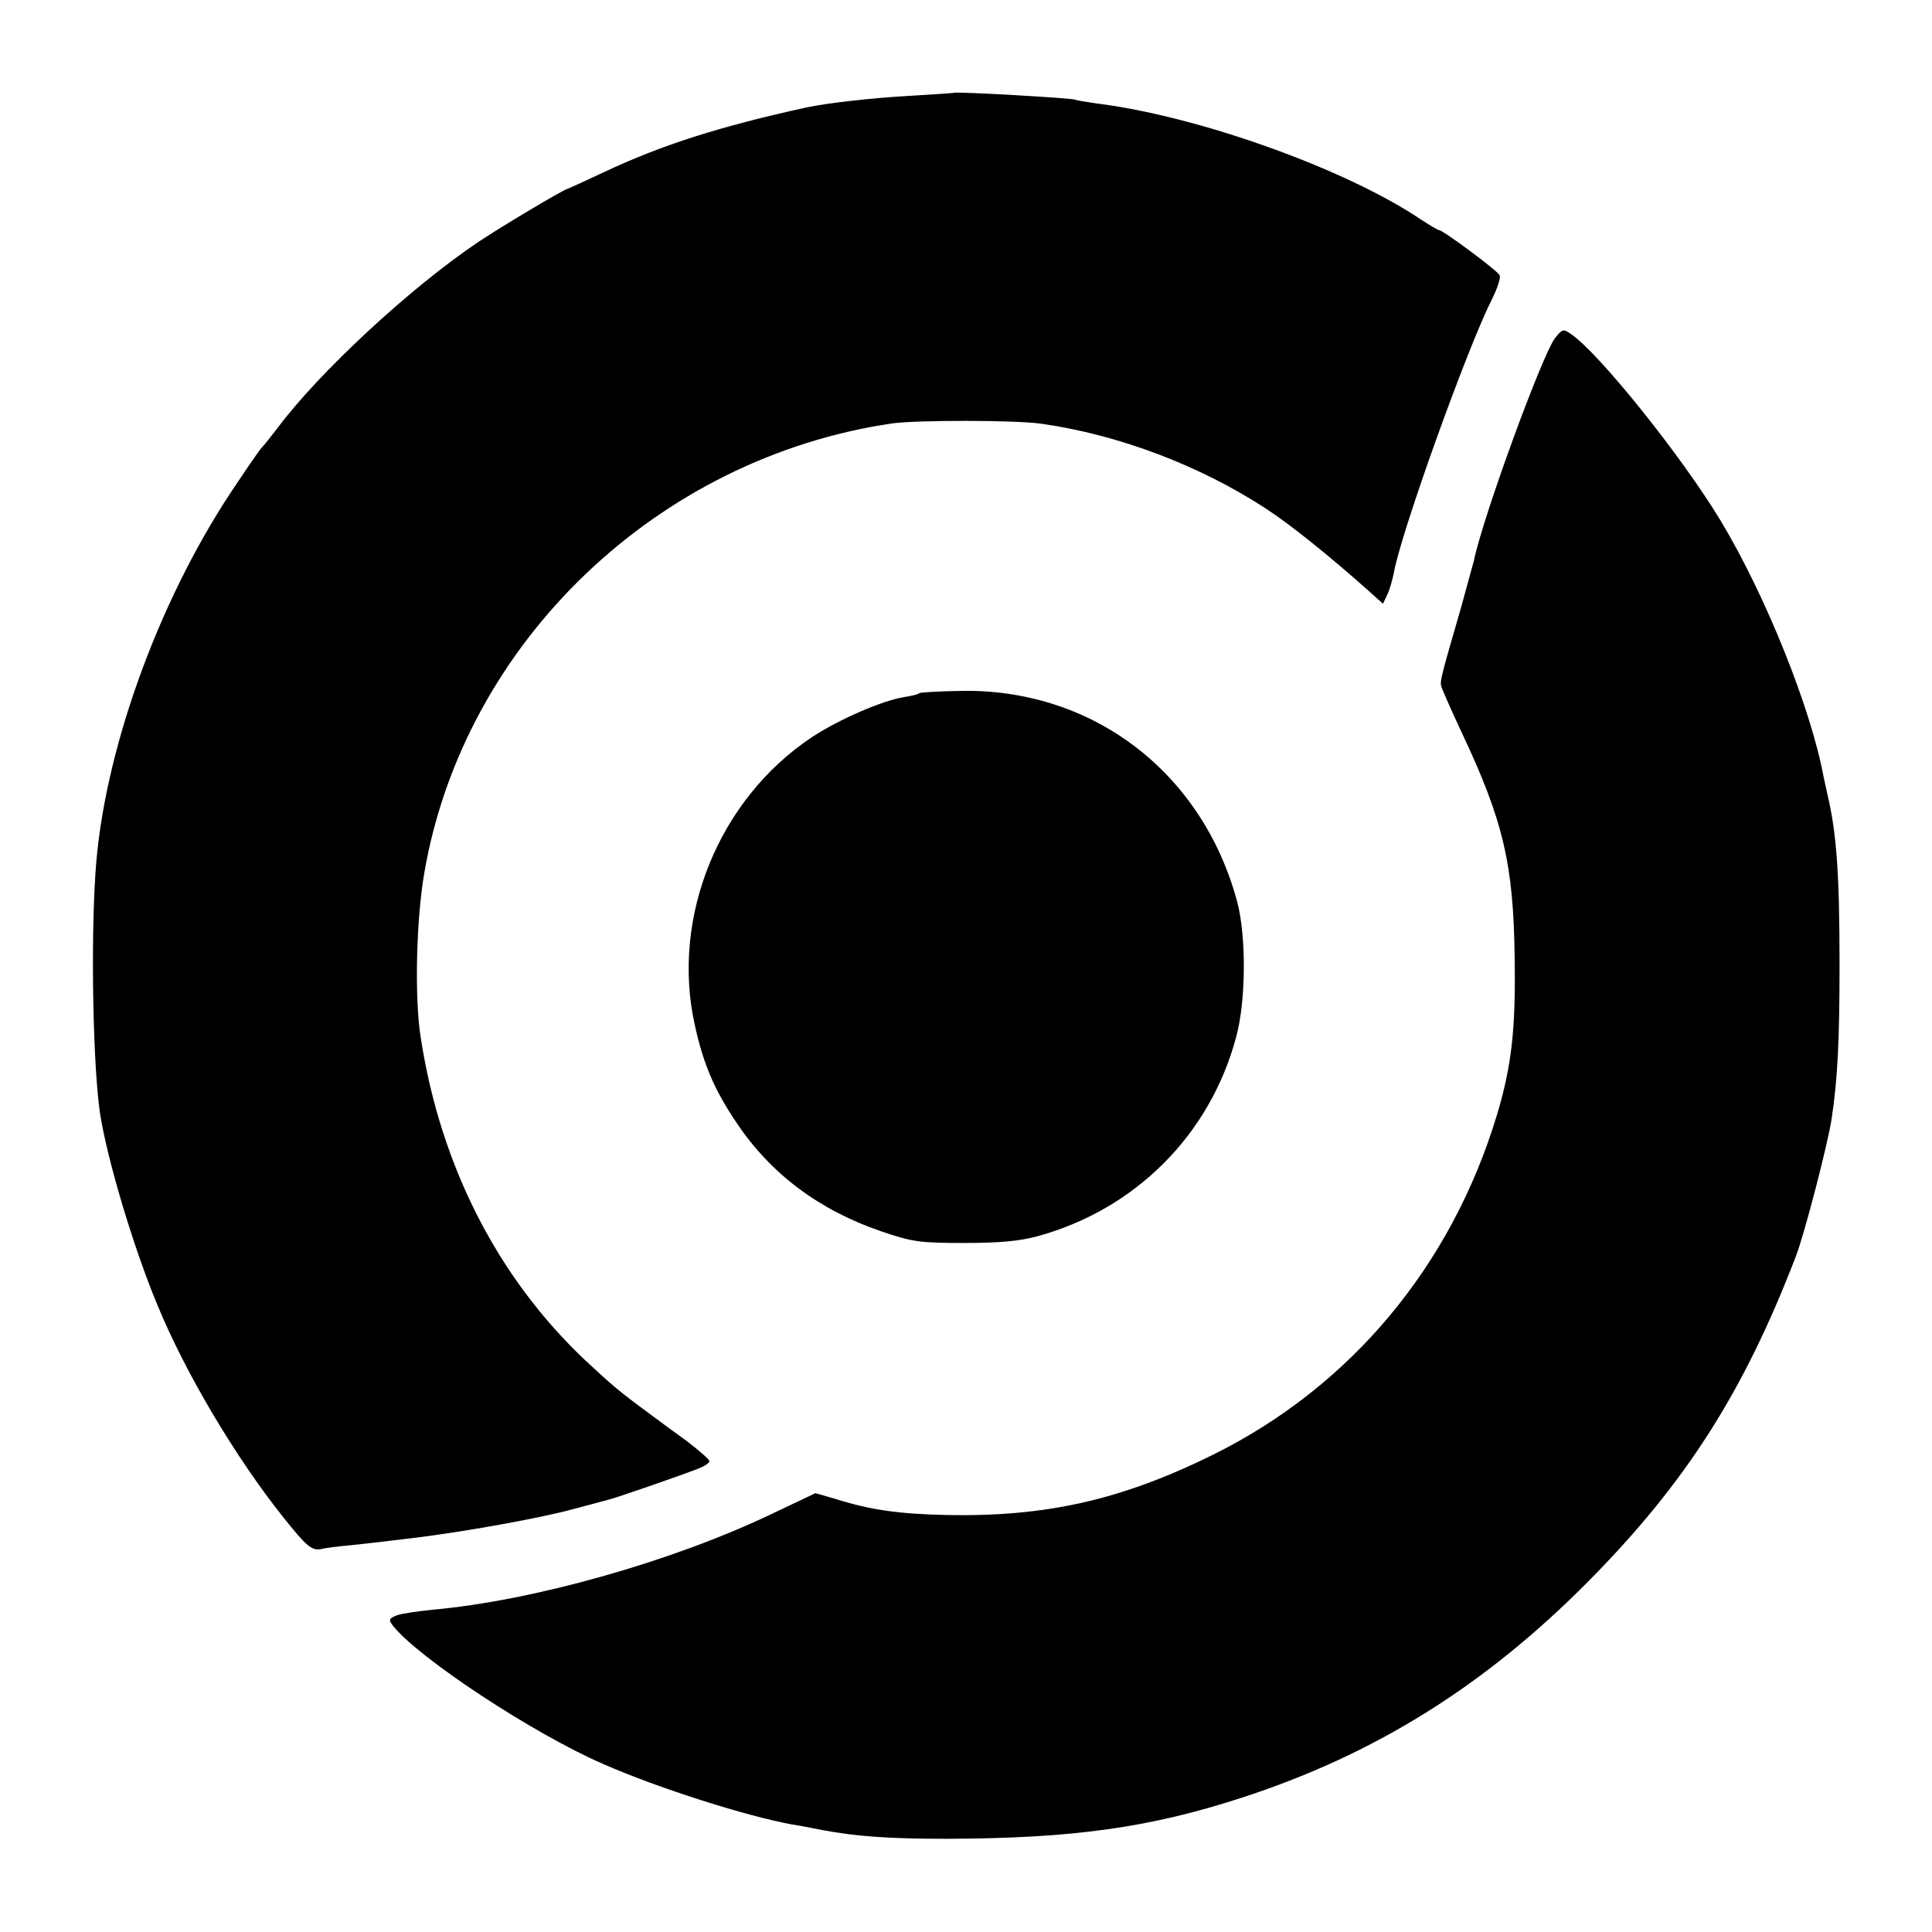 <?xml version="1.0" standalone="no"?>
<!DOCTYPE svg PUBLIC "-//W3C//DTD SVG 20010904//EN"
 "http://www.w3.org/TR/2001/REC-SVG-20010904/DTD/svg10.dtd">
<svg version="1.0" xmlns="http://www.w3.org/2000/svg"
 width="512pt" height="512pt" viewBox="0 0 512 512"
 preserveAspectRatio="xMidYMid meet">
<g transform="translate(0,512) scale(0.1,-0.1)"
fill="#000000" stroke="none">
<path d="M2527 4874 c-1 -1 -54 -4 -117 -8 -104 -6 -217 -19 -274 -31 -228
-50 -382 -99 -535 -171 -51 -24 -95 -44 -96 -44 -8 0 -179 -102 -237 -141
-179 -120 -423 -346 -533 -494 -17 -22 -36 -46 -43 -53 -6 -7 -42 -59 -79
-115 -198 -299 -340 -698 -360 -1010 -13 -193 -6 -516 12 -637 19 -123 89
-357 152 -508 74 -180 207 -404 333 -562 63 -79 76 -90 102 -85 11 3 46 7 77
10 59 6 106 12 181 21 134 17 327 52 410 75 41 11 82 22 90 24 16 3 198 66
243 84 15 6 27 14 27 19 0 4 -27 28 -60 53 -33 24 -77 56 -98 72 -83 61 -99
75 -171 142 -233 220 -384 517 -436 855 -17 106 -12 316 10 440 106 608 617
1097 1240 1188 66 9 326 9 395 -1 204 -29 419 -110 595 -225 63 -41 163 -121
270 -216 l40 -36 11 23 c6 12 14 39 18 60 19 106 193 591 258 720 16 32 26 62
22 68 -7 13 -150 119 -160 119 -3 0 -25 13 -48 28 -200 135 -593 275 -861 308
-27 4 -53 8 -56 10 -8 4 -317 22 -322 18z"/>
<path d="M4121 4224 c-34 -44 -192 -476 -215 -590 -3 -10 -18 -66 -34 -124
-50 -172 -56 -194 -53 -207 1 -6 26 -63 55 -125 110 -233 137 -349 140 -596 3
-190 -8 -287 -47 -417 -121 -400 -387 -719 -752 -900 -243 -120 -442 -165
-706 -160 -127 3 -201 13 -296 43 l-52 15 -120 -57 c-263 -125 -628 -228 -895
-252 -39 -4 -82 -10 -95 -15 -20 -8 -22 -11 -10 -27 67 -85 371 -286 558 -367
146 -64 379 -138 500 -160 14 -2 51 -9 81 -15 91 -17 178 -23 330 -23 330 1
535 29 778 108 353 114 647 297 922 575 258 261 411 501 549 860 23 59 85 299
95 365 16 106 21 208 21 410 0 238 -8 346 -31 445 -3 14 -8 36 -11 50 -34 184
-154 482 -273 680 -104 172 -323 445 -397 495 -20 14 -23 13 -42 -11z"/>
<path d="M2436 3283 c-2 -3 -19 -7 -38 -10 -59 -9 -174 -59 -247 -107 -246
-164 -373 -476 -310 -761 23 -106 53 -175 112 -262 90 -134 218 -230 382 -286
82 -28 101 -31 220 -31 94 0 148 5 195 18 259 71 457 269 526 528 26 95 27
265 3 357 -92 345 -385 568 -736 560 -57 -1 -105 -4 -107 -6z"/>
</g>
</svg>

